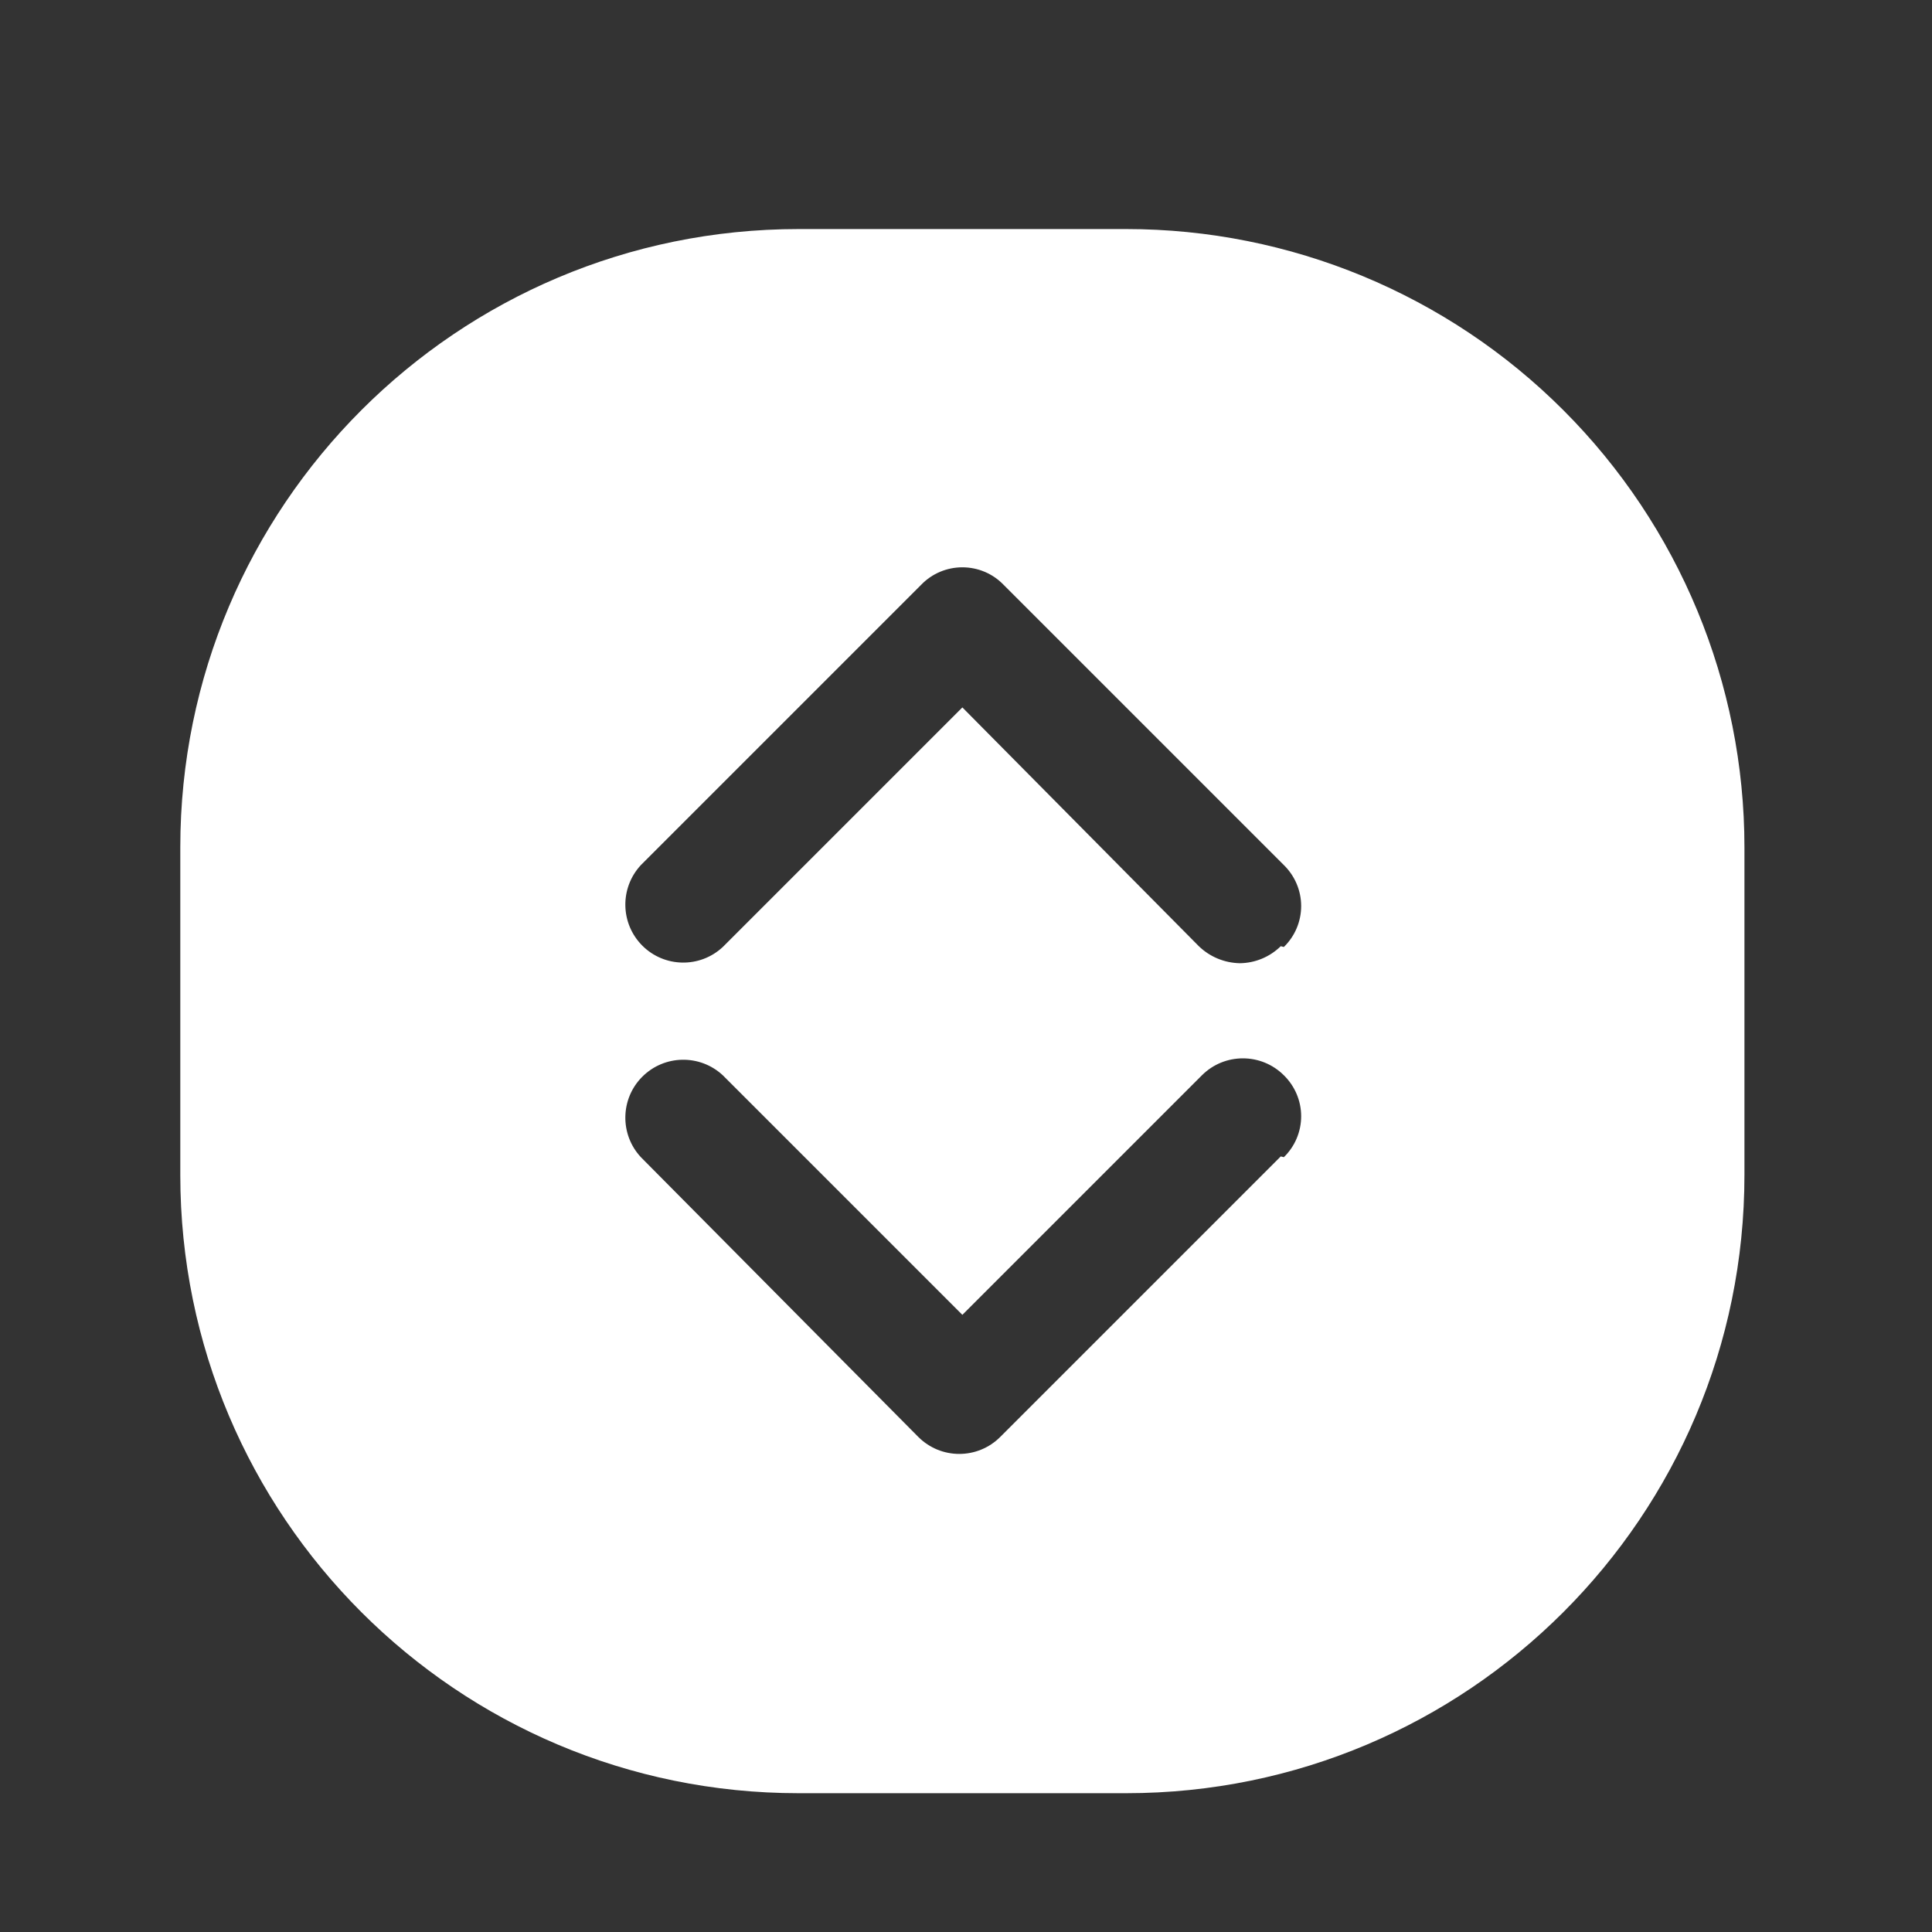 <svg width="25" height="25" viewBox="0 0 25 25" fill="none" xmlns="http://www.w3.org/2000/svg">
<rect x="0" y="0" width="25" height="25" fill="#333333" stroke="none"/>
<path fill-rule="evenodd" clip-rule="evenodd" d="M14.573 2.964H10.333C5.915 2.964 2.333 6.546 2.333 10.964V15.204C2.333 19.623 5.915 23.204 10.333 23.204H14.573C18.991 23.204 22.573 19.623 22.573 15.204V10.964C22.573 8.843 21.73 6.808 20.23 5.308C18.73 3.807 16.695 2.964 14.573 2.964ZM16.573 14.964L12.943 18.594C12.65 18.887 12.176 18.887 11.883 18.594L8.293 14.974C8.018 14.679 8.026 14.218 8.311 13.933C8.597 13.647 9.057 13.639 9.353 13.914L12.453 17.014L15.553 13.914C15.846 13.622 16.32 13.622 16.613 13.914C16.756 14.054 16.837 14.245 16.837 14.444C16.837 14.644 16.756 14.835 16.613 14.974L16.573 14.964ZM16.043 12.464C16.241 12.462 16.431 12.383 16.573 12.244L16.613 12.254C16.756 12.115 16.837 11.924 16.837 11.724C16.837 11.525 16.756 11.334 16.613 11.194L12.983 7.564C12.844 7.421 12.653 7.341 12.453 7.341C12.253 7.341 12.062 7.421 11.923 7.564L8.293 11.194C8.018 11.49 8.026 11.95 8.311 12.236C8.597 12.522 9.057 12.53 9.353 12.254L12.453 9.154L15.513 12.244C15.656 12.382 15.845 12.46 16.043 12.464Z" fill="white"/>
</svg>
